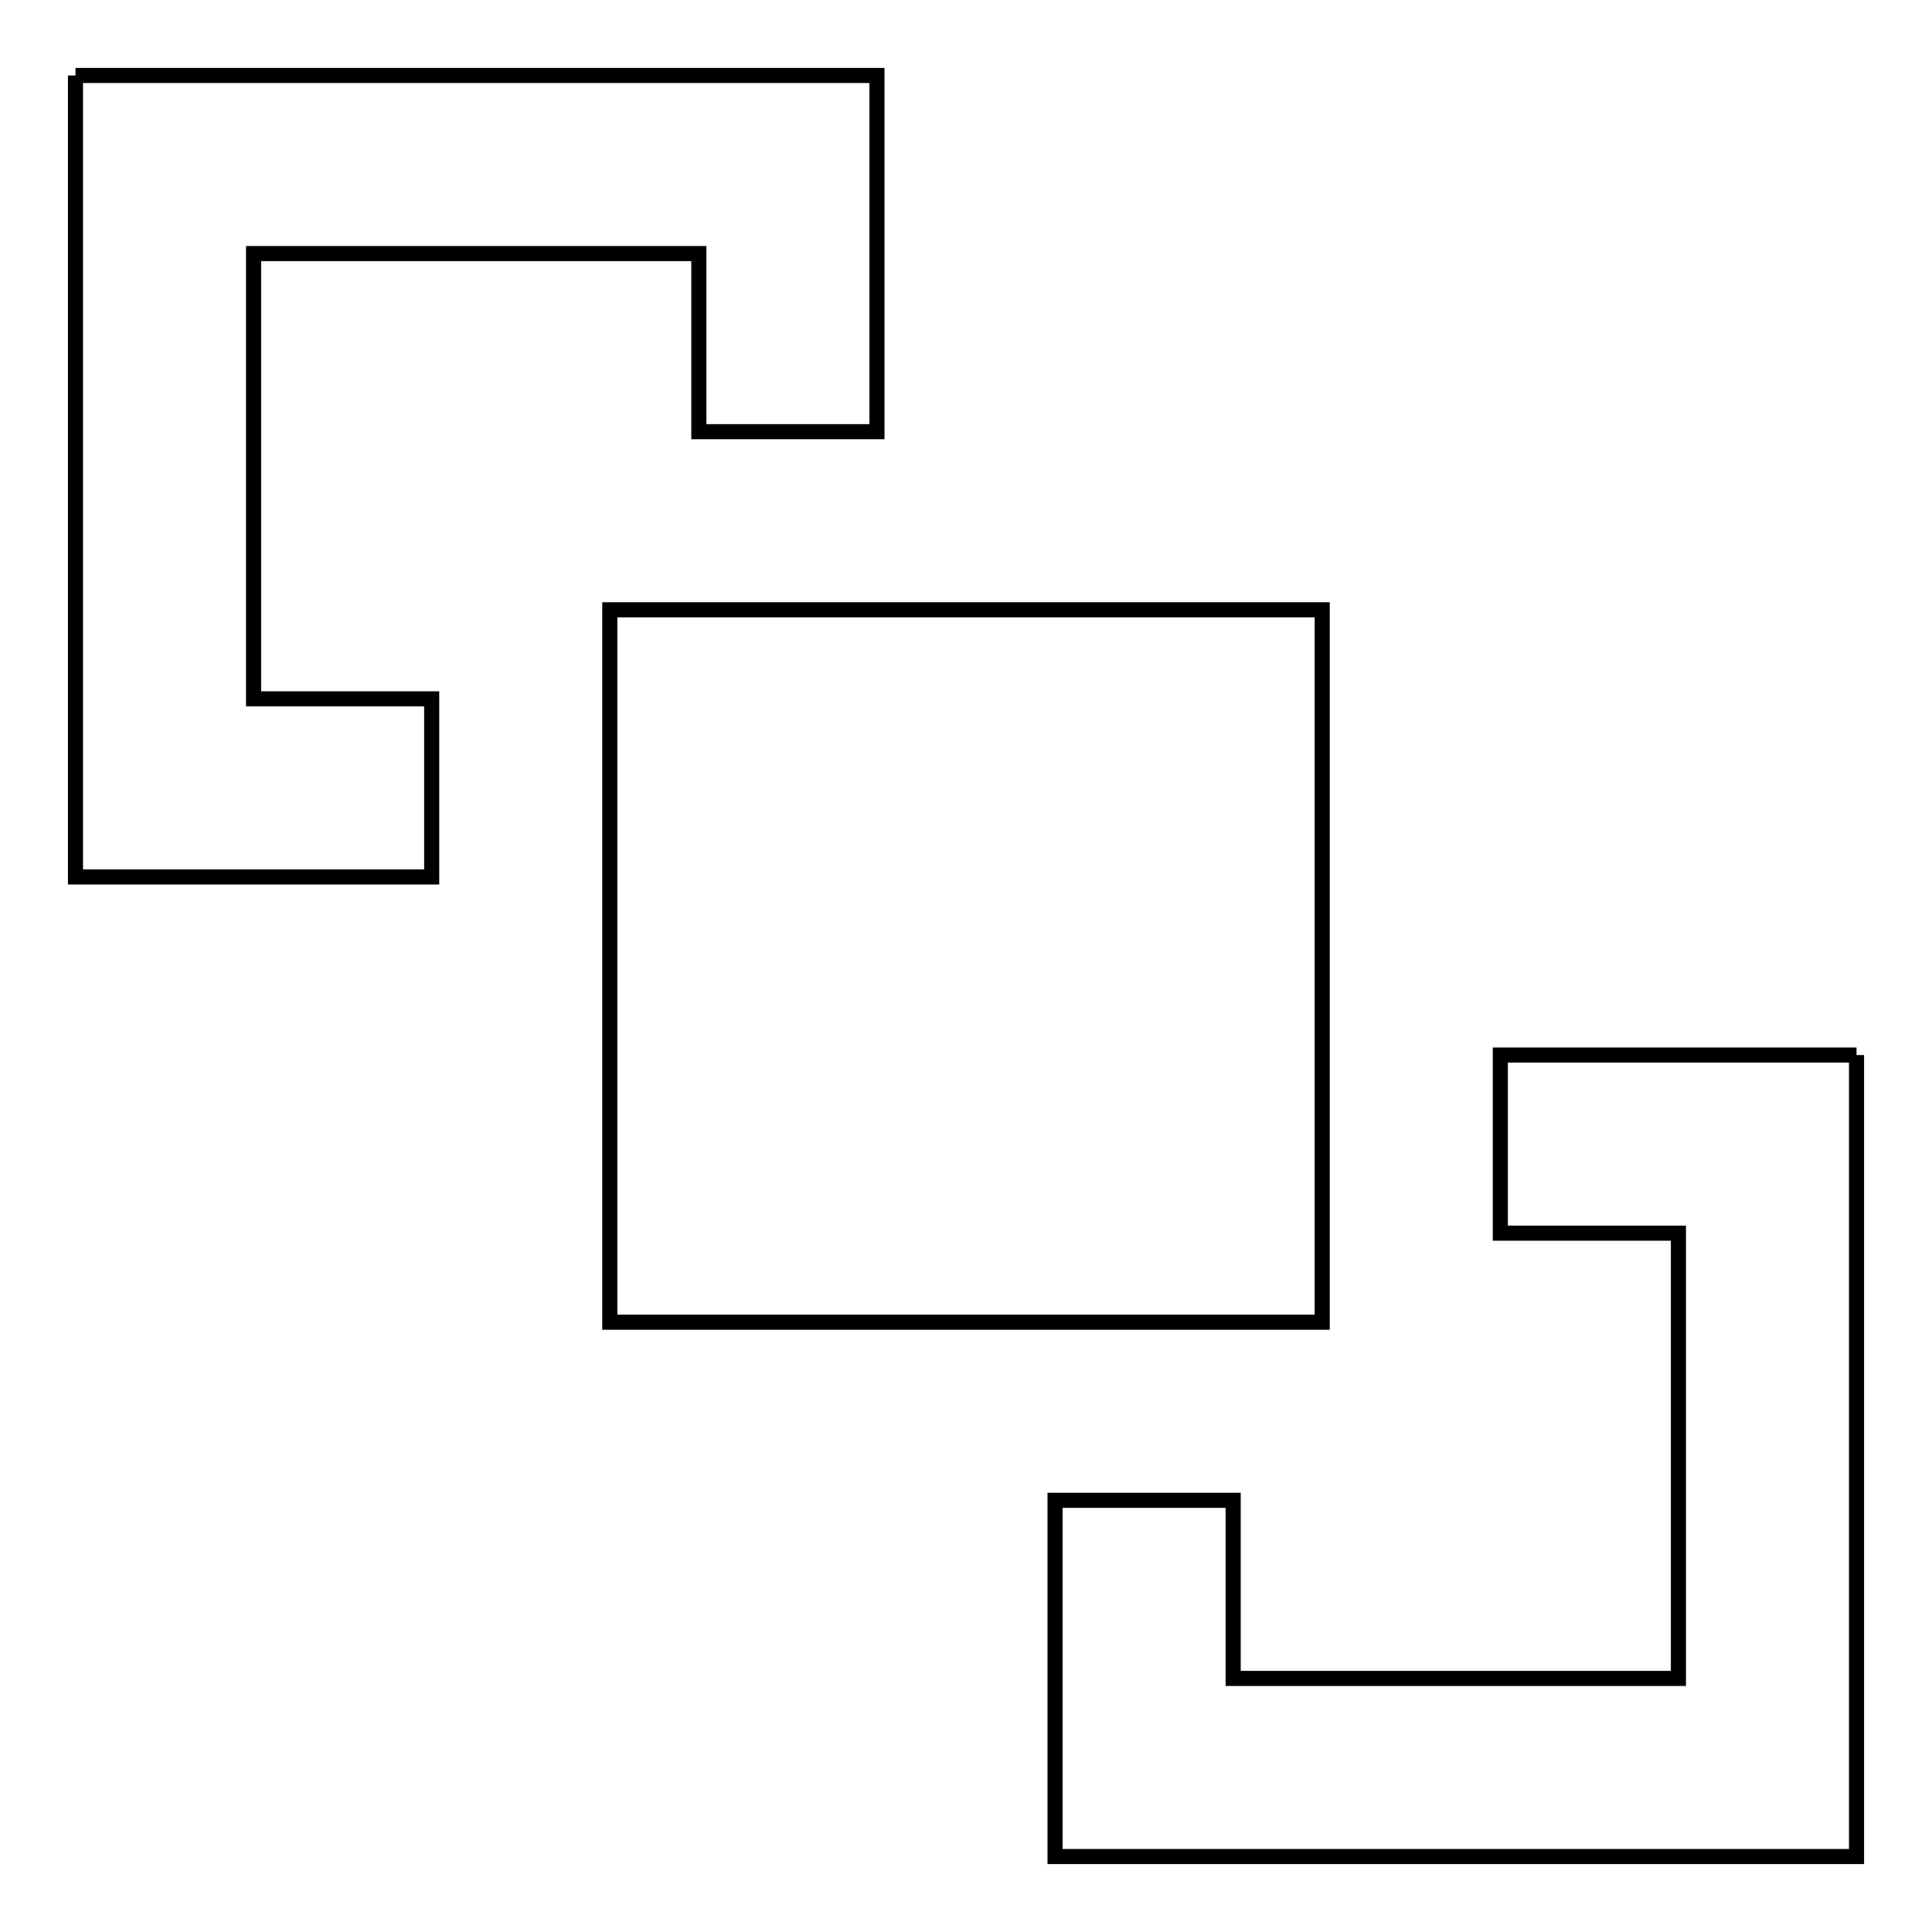 <?xml version="1.0" encoding="utf-8"?>
<!-- Svg Vector Icons : http://www.onlinewebfonts.com/icon -->
<!DOCTYPE svg PUBLIC "-//W3C//DTD SVG 1.1//EN" "http://www.w3.org/Graphics/SVG/1.1/DTD/svg11.dtd">
<svg version="1.1" xmlns="http://www.w3.org/2000/svg" xmlns:xlink="http://www.w3.org/1999/xlink" x="0px" y="0px" viewBox="0 0 256 256" enable-background="new 0 0 256 256" xml:space="preserve">
<g> <path stroke-width="2" fill-opacity="0" stroke="#000000"  d="M10,10h106.2v47.2H92.6V33.6h-59v59h23.6v23.6H10V10 M246,139.8V246H139.8v-47.2h23.6v23.6h59v-59h-23.6 v-23.6H246 M80.8,80.8h94.4v94.4H80.8V80.8z"/></g>
</svg>